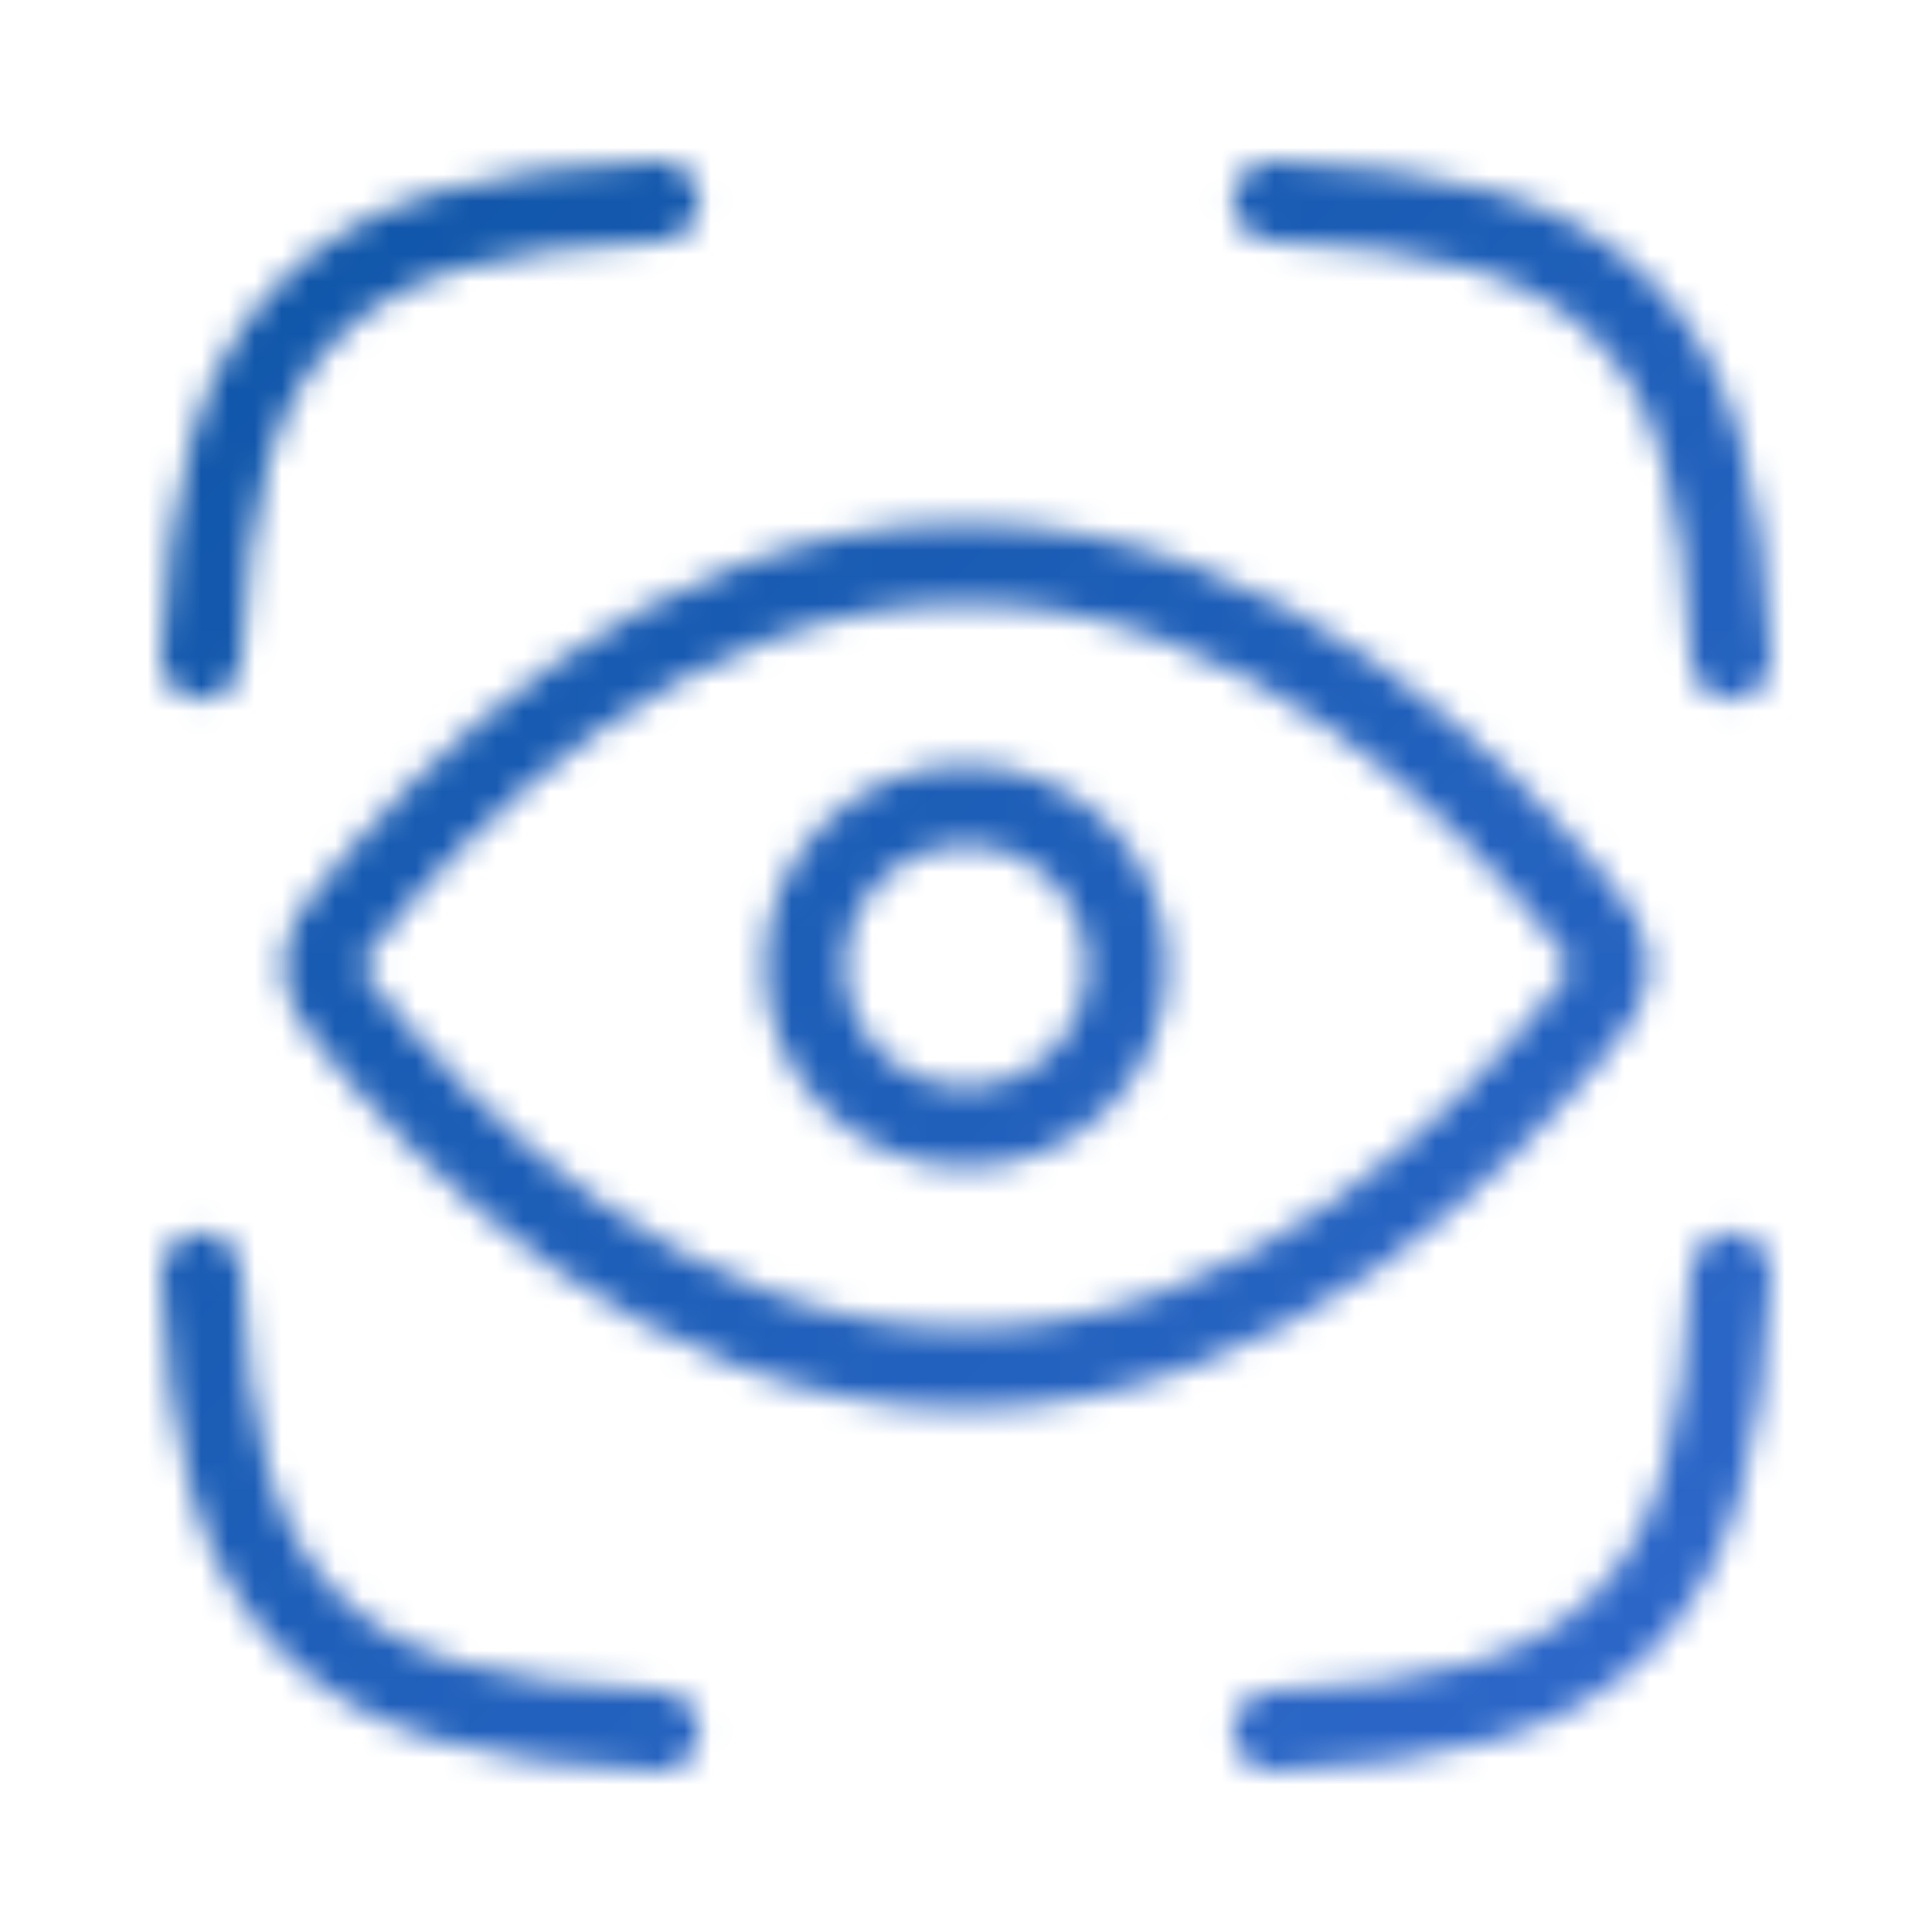 <svg width="72" height="72" viewBox="0 0 72 72" fill="none" xmlns="http://www.w3.org/2000/svg">
<mask id="mask0_101_1144" style="mask-type:alpha" maskUnits="userSpaceOnUse" x="6" y="6" width="60" height="60">
<path d="M7.5 24.561C7.812 18.261 8.745 14.331 11.541 11.541C14.331 8.745 18.261 7.812 24.561 7.5M64.5 24.561C64.188 18.261 63.255 14.331 60.459 11.541C57.669 8.745 53.739 7.812 47.439 7.5M47.439 64.5C53.739 64.188 57.669 63.255 60.459 60.459C63.255 57.669 64.188 53.739 64.5 47.439M24.561 64.5C18.261 64.188 14.331 63.255 11.541 60.459C8.745 57.669 7.812 53.739 7.5 47.439M58.905 33.954C59.634 34.866 60 35.325 60 36C60 36.675 59.634 37.134 58.905 38.046C55.626 42.15 47.253 51 36 51C24.747 51 16.374 42.15 13.095 38.046C12.366 37.134 12 36.675 12 36C12 35.325 12.366 34.866 13.095 33.954C16.374 29.85 24.747 21 36 21C47.253 21 55.626 29.85 58.905 33.954Z" stroke="#004D98" stroke-width="3" stroke-linecap="round" stroke-linejoin="round"/>
<path d="M42 36C42 34.409 41.368 32.883 40.243 31.757C39.117 30.632 37.591 30 36 30C34.409 30 32.883 30.632 31.757 31.757C30.632 32.883 30 34.409 30 36C30 37.591 30.632 39.117 31.757 40.243C32.883 41.368 34.409 42 36 42C37.591 42 39.117 41.368 40.243 40.243C41.368 39.117 42 37.591 42 36Z" stroke="#004D98" stroke-width="3" stroke-linecap="round" stroke-linejoin="round"/>
</mask>
<g mask="url(#mask0_101_1144)">
<path d="M-17.029 -17.135H89.637V90.643H-17.029V-17.135Z" fill="url(#paint0_linear_101_1144)"/>
</g>
<defs>
<linearGradient id="paint0_linear_101_1144" x1="-22.585" y1="-15.468" x2="84.082" y2="93.421" gradientUnits="userSpaceOnUse">
<stop stop-color="#004D98"/>
<stop offset="0.966" stop-color="#3A6FD7"/>
</linearGradient>
</defs>
</svg>
